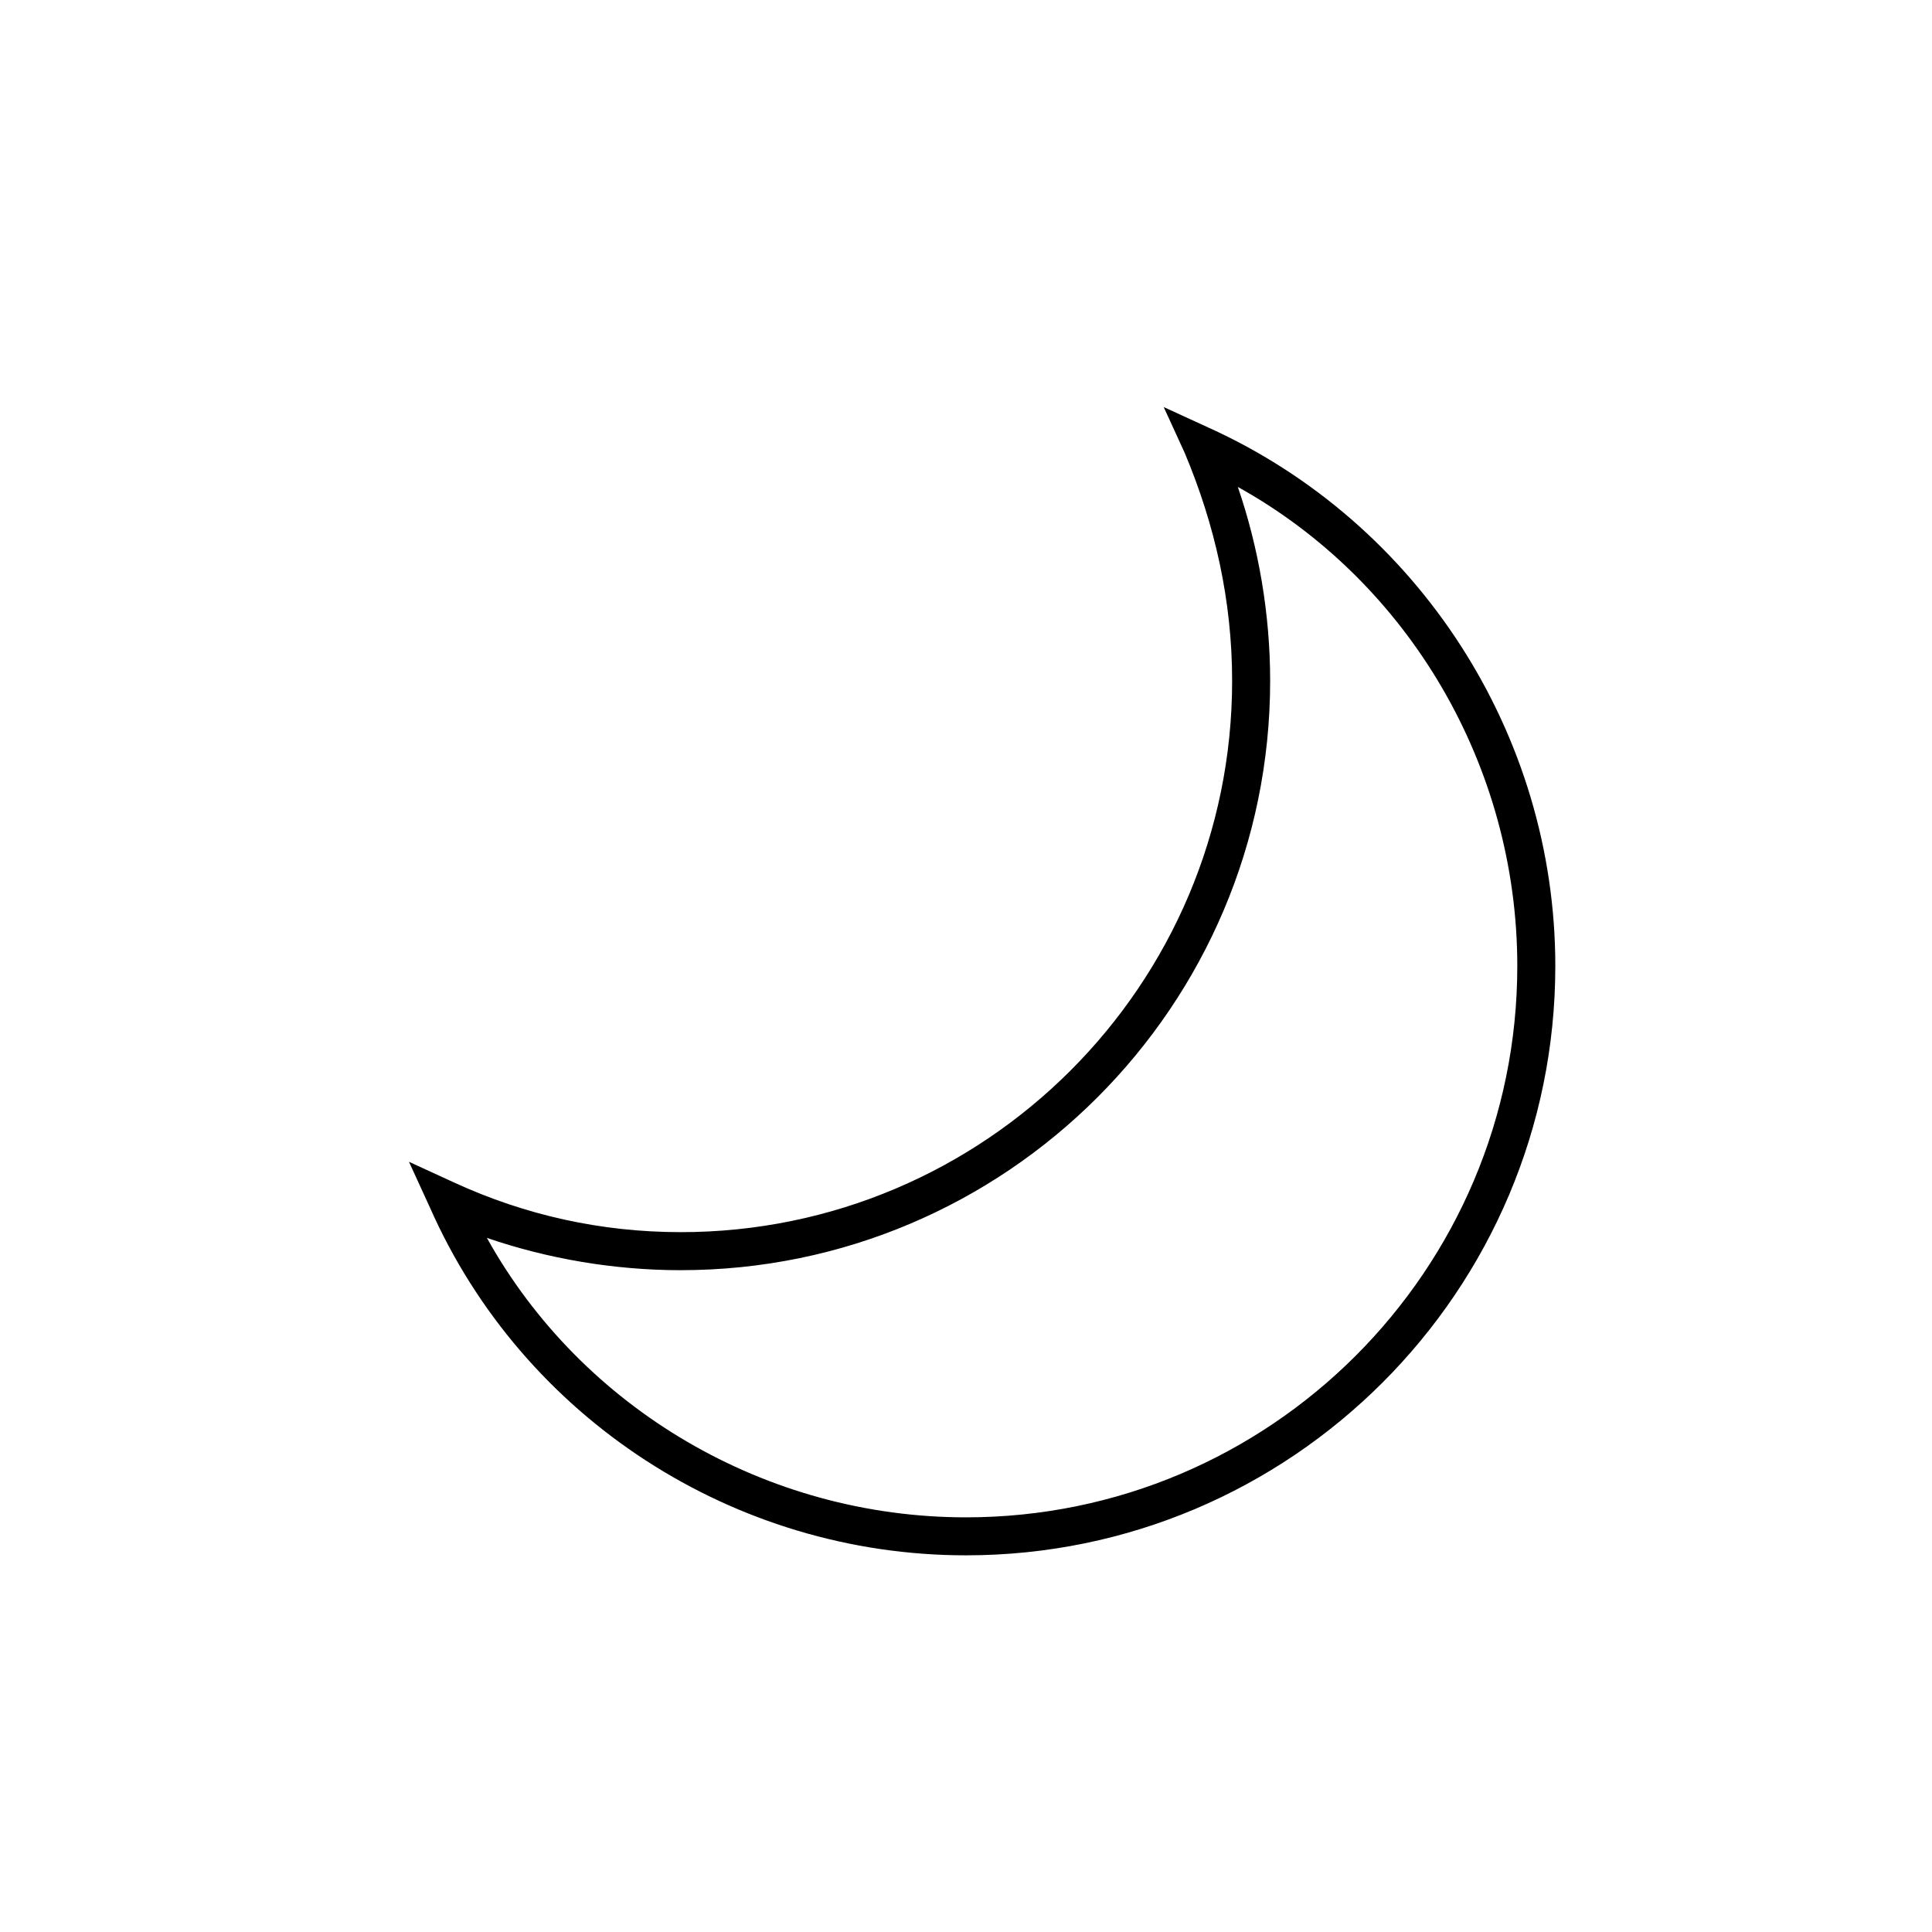 <?xml version="1.0" encoding="UTF-8"?>
<!-- The Best Svg Icon site in the world: iconSvg.co, Visit us! https://iconsvg.co -->
<svg fill="#000000" width="800px" height="800px" version="1.1" viewBox="144 144 512 512" xmlns="http://www.w3.org/2000/svg">
 <path d="m252.38 451.89 5.543 12.09c24.684 55.926 80.609 92.199 142.07 92.199 86.152 0 156.18-70.031 156.18-156.18 0-61.465-36.273-117.39-91.691-142.58l-12.09-5.543 5.543 12.09c8.055 19.145 12.59 39.297 12.59 60.457 0 80.609-65.496 146.11-146.11 146.11-21.16 0-41.312-4.535-59.953-13.098zm72.043 28.719c86.152 0 156.18-70.031 156.18-156.18 0-17.633-3.023-35.266-8.566-51.387 45.348 25.188 74.062 74.055 74.062 126.96 0 80.609-65.496 146.11-146.11 146.11-52.898 0-101.77-28.719-126.96-74.059 16.125 5.539 33.758 8.562 51.391 8.562z"/>
</svg>
